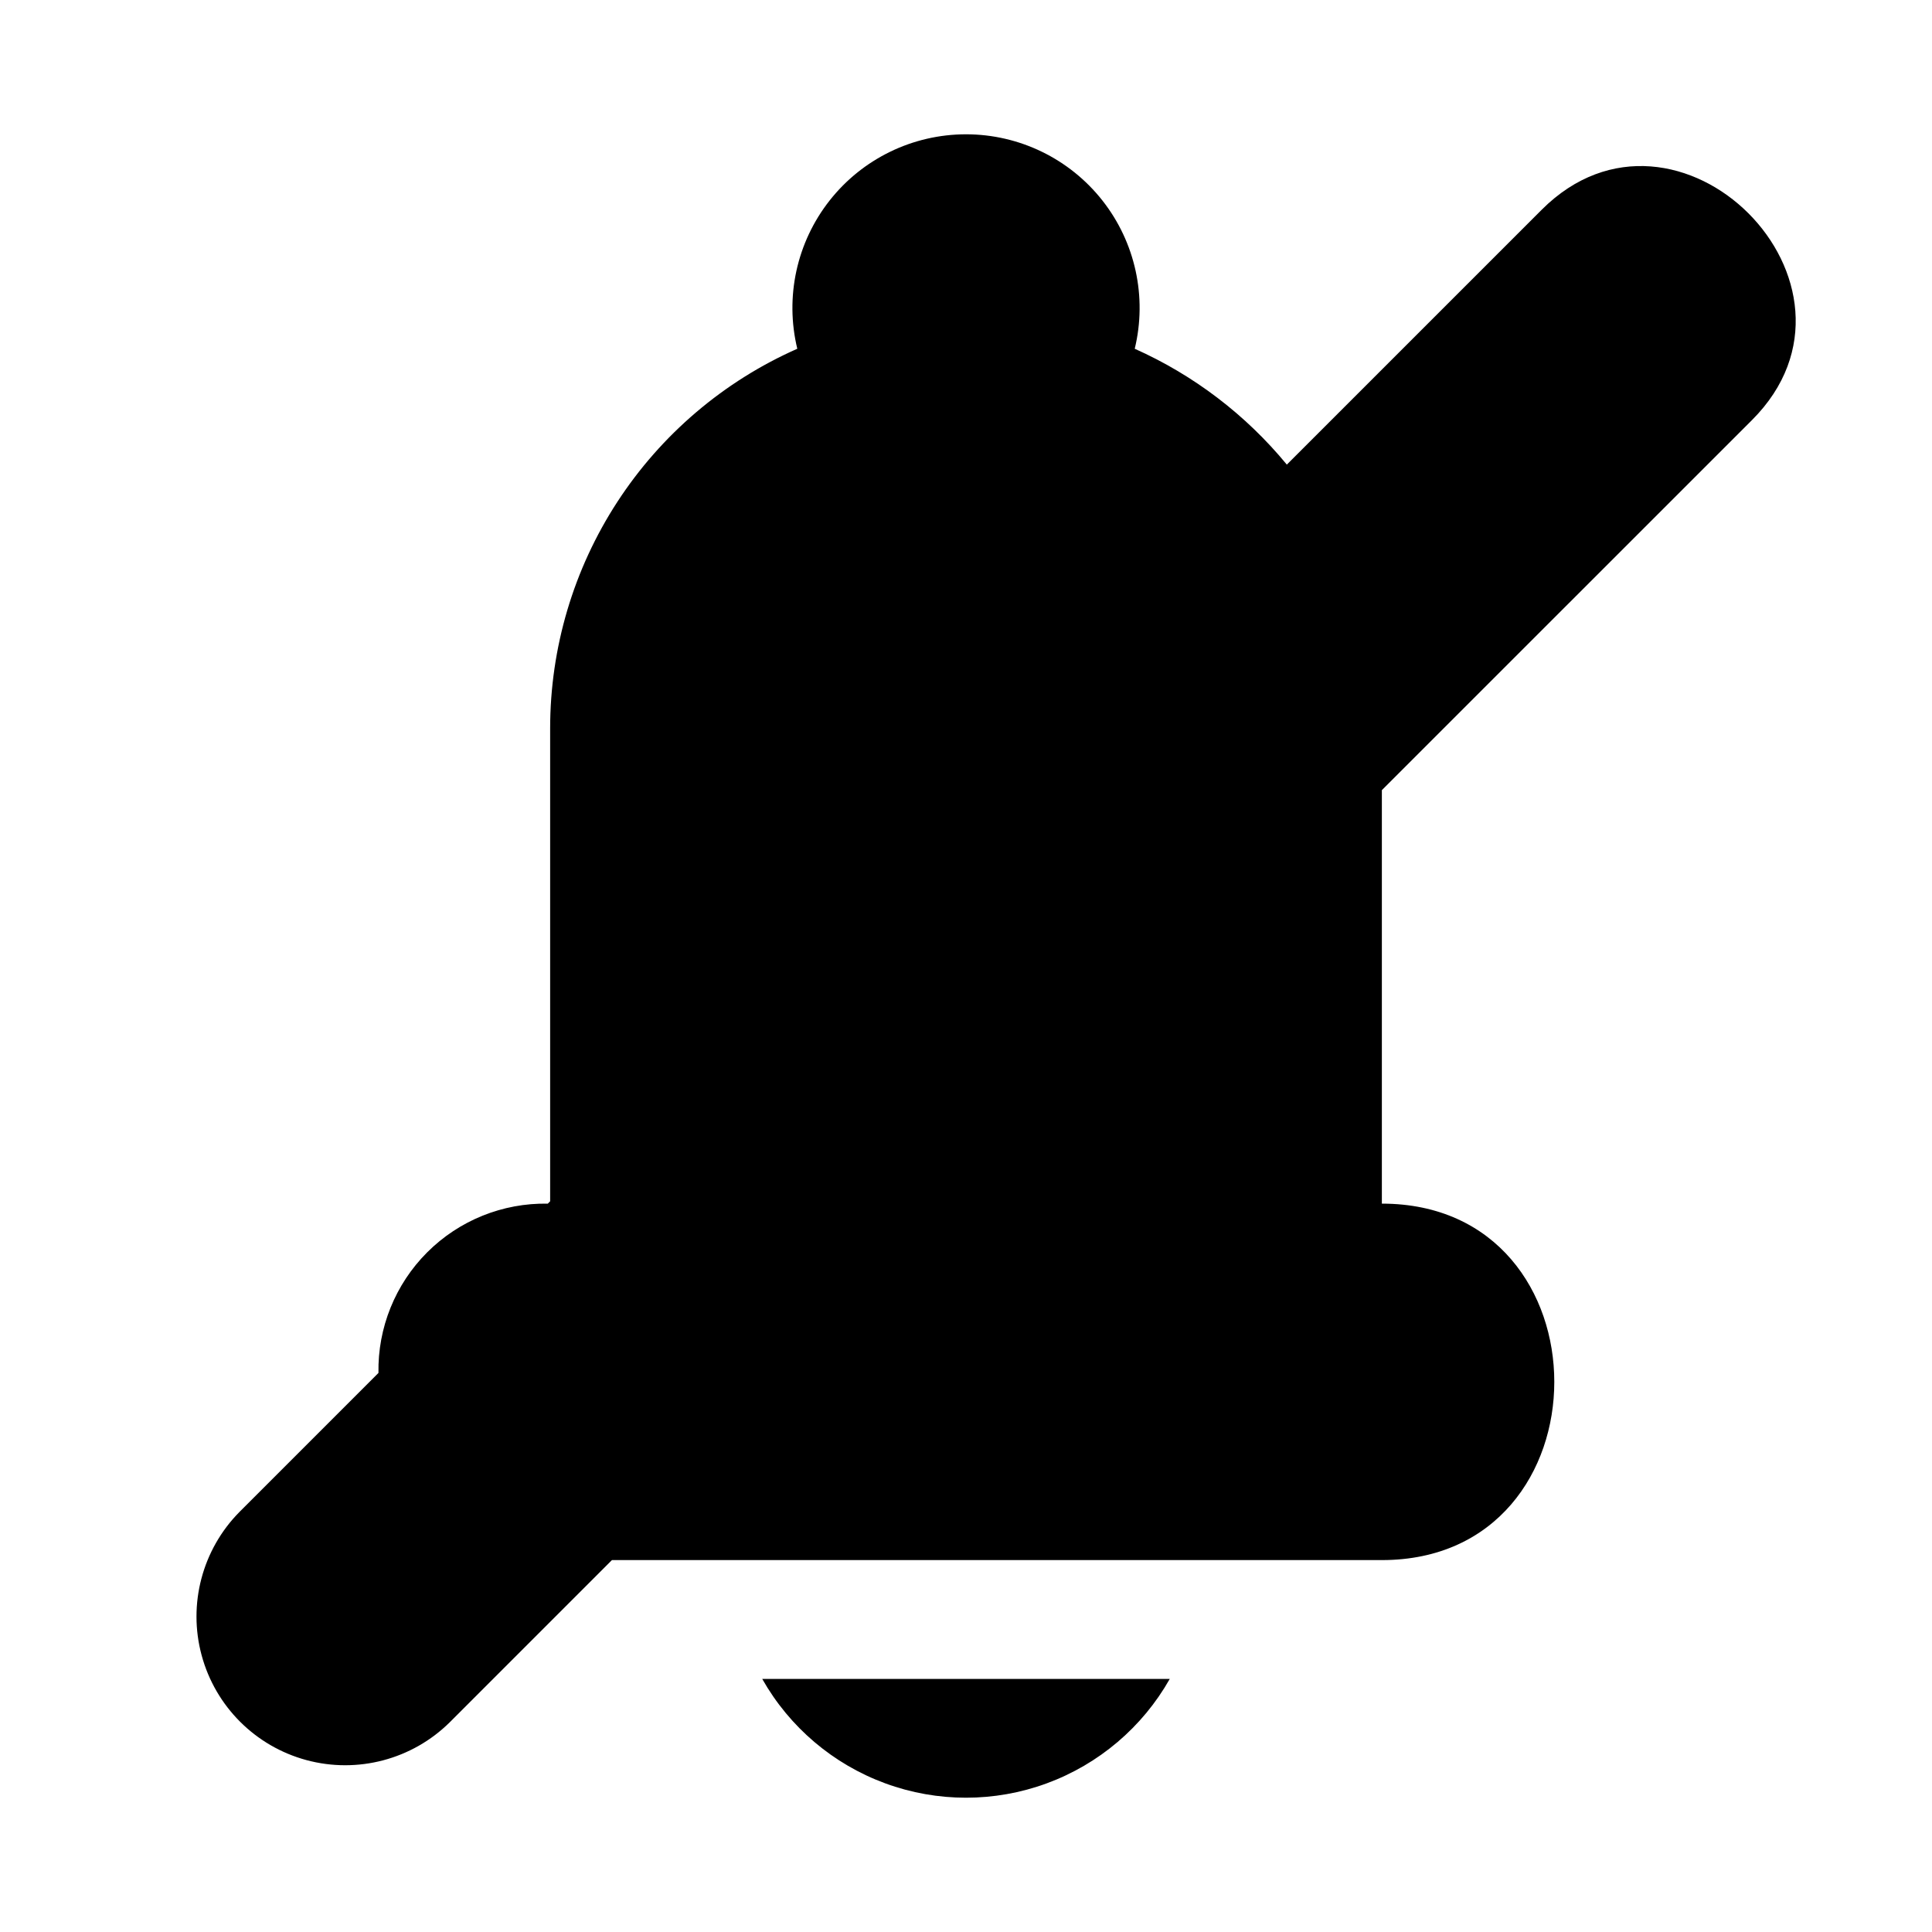 <?xml version="1.0" encoding="UTF-8"?>
<!-- Uploaded to: ICON Repo, www.svgrepo.com, Generator: ICON Repo Mixer Tools -->
<svg fill="#000000" width="800px" height="800px" version="1.1" viewBox="144 144 512 512" xmlns="http://www.w3.org/2000/svg">
 <path d="m346 588.93h108c-7.246 12.801-18.805 22.609-32.613 27.68-13.809 5.07-28.969 5.07-42.777 0-13.809-5.07-25.367-14.879-32.613-27.68zm262.3-333.61c35.895-35.895-19.836-91.629-55.734-55.734l-67.543 67.539c-10.879-13.215-24.676-23.723-40.305-30.699 3.32-13.711 0.168-28.188-8.555-39.273-8.723-11.09-22.051-17.562-36.156-17.562-14.109 0-27.438 6.473-36.16 17.562-8.723 11.086-11.875 25.562-8.555 39.273-19.492 8.617-36.059 22.715-47.688 40.574-11.629 17.863-17.812 38.719-17.809 60.031v125.32l-0.629 0.629c-11.965-0.215-23.5 4.445-31.961 12.906-8.461 8.461-13.121 20-12.91 31.961l-36.84 36.844c-9.859 9.973-13.676 24.438-10.02 37.977 3.656 13.543 14.234 24.121 27.773 27.777 13.543 3.656 28.004-0.16 37.98-10.02l42.98-42.984h204.04c60.93 0 60.93-94.465 0-94.465v-109.58zm-208.29-12.754c5.41-0.309 10.289-3.371 12.91-8.117s2.621-10.508 0-15.254-7.5-7.812-12.91-8.117c-5.414 0.305-10.293 3.371-12.914 8.117-2.621 4.746-2.621 10.508 0 15.254 2.621 4.746 7.5 7.809 12.914 8.117zm185.94-9.605c7.086-6.926-3.777-18.422-11.02-11.02l-345.11 345.11c-1.516 1.449-2.383 3.449-2.406 5.547-0.023 2.098 0.797 4.117 2.281 5.598 1.484 1.484 3.504 2.309 5.602 2.285 2.098-0.023 4.094-0.895 5.547-2.41z"/>
</svg>